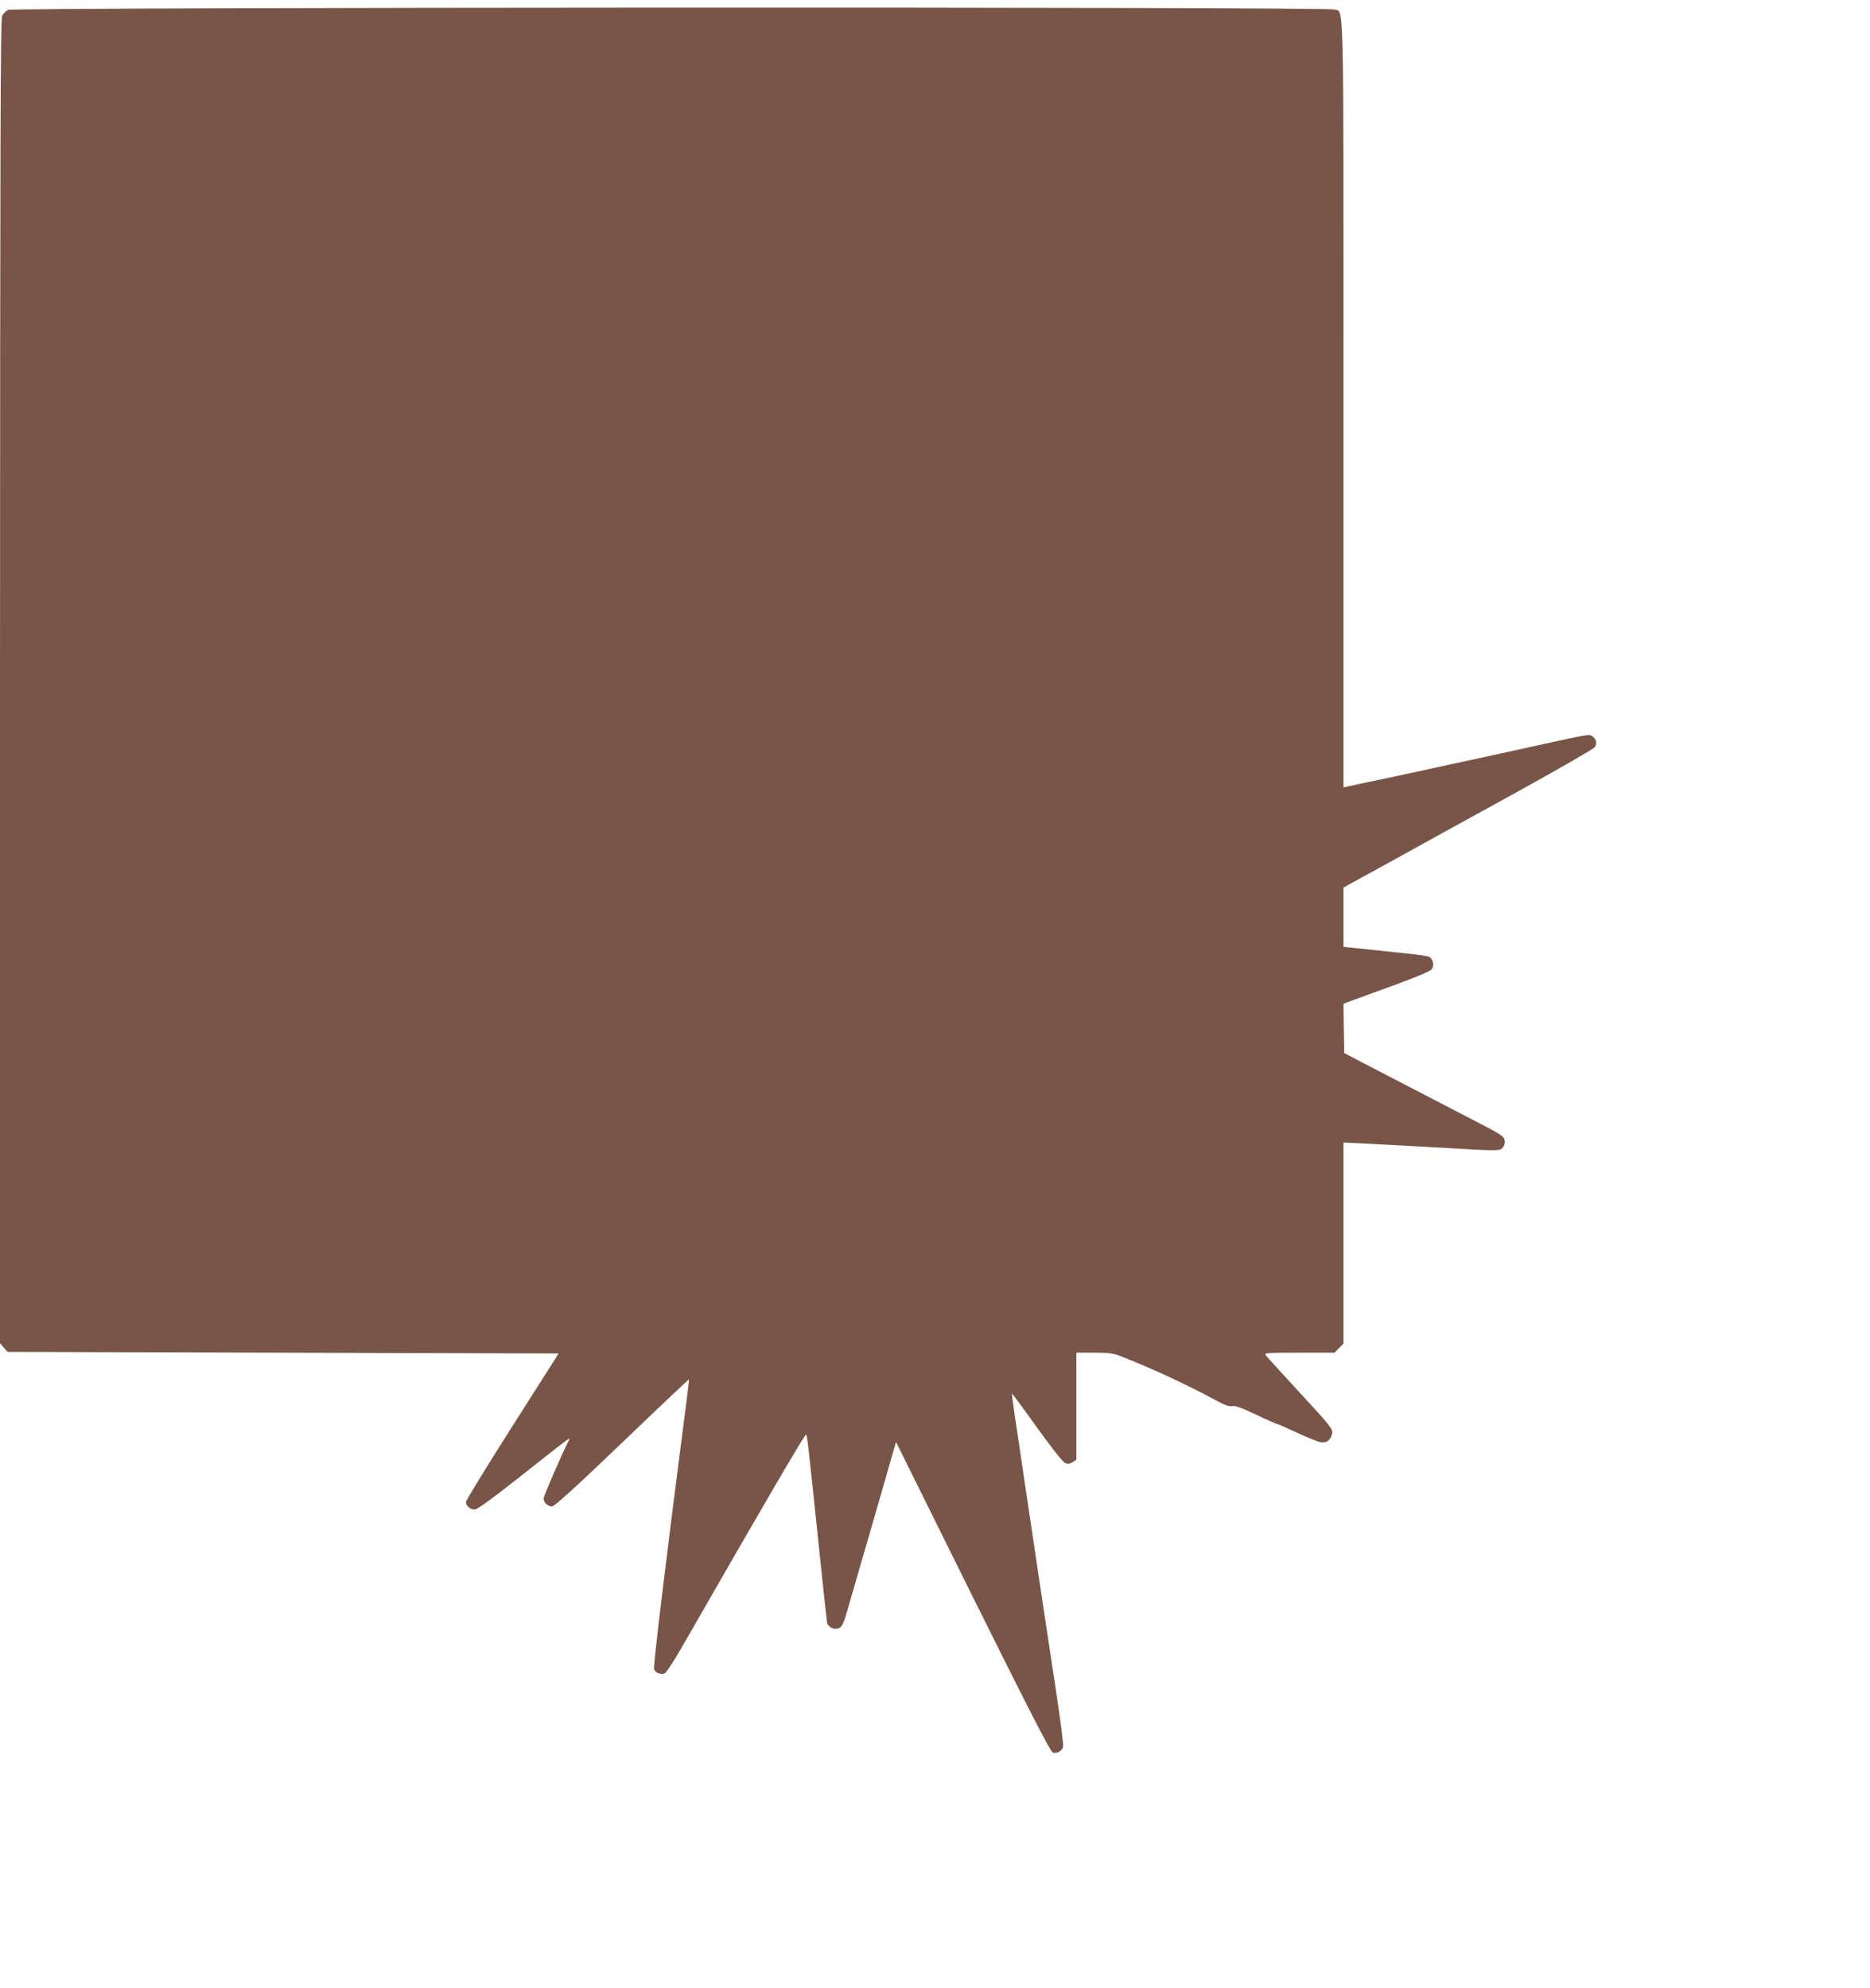 <?xml version="1.0" standalone="no"?>
<!DOCTYPE svg PUBLIC "-//W3C//DTD SVG 20010904//EN"
 "http://www.w3.org/TR/2001/REC-SVG-20010904/DTD/svg10.dtd">
<svg version="1.0" xmlns="http://www.w3.org/2000/svg"
 width="1204pt" height="1280pt" viewBox="0 0 1204 1280"
 preserveAspectRatio="xMidYMid meet">
<g transform="translate(0,1280) scale(0.1,-0.1)"
fill="#795548" stroke="none">
<path d="M51 12736 c-13 -7 -30 -24 -37 -37 -11 -20 -13 -768 -14 -4286 l0
-4262 24 -28 24 -28 1774 -5 1775 -5 -299 -470 c-164 -258 -298 -477 -298
-486 0 -25 27 -49 56 -49 17 0 112 69 307 223 315 249 313 248 299 221 -40
-76 -162 -357 -162 -373 0 -26 26 -51 54 -51 16 0 144 116 451 410 235 226
429 409 431 408 1 -2 -13 -125 -33 -273 -117 -902 -198 -1576 -192 -1593 9
-23 40 -36 67 -28 11 4 59 77 112 169 521 909 794 1376 800 1370 8 -9 16 -83
85 -748 25 -242 48 -450 50 -463 7 -31 48 -49 78 -35 19 9 30 33 56 124 18 63
95 330 172 594 l138 480 494 -997 c370 -744 500 -998 516 -1003 27 -8 59 10
66 38 3 12 -17 168 -44 347 -50 328 -126 832 -202 1345 -23 154 -51 348 -64
430 -12 83 -21 151 -20 153 1 1 74 -97 161 -219 98 -136 168 -225 183 -230 17
-7 30 -5 47 6 l24 15 0 345 0 345 115 0 c104 0 121 -3 192 -31 199 -79 408
-177 590 -275 60 -33 88 -43 107 -38 18 4 58 -10 153 -55 71 -34 133 -61 138
-61 5 0 62 -25 127 -56 66 -30 134 -58 152 -61 37 -6 62 13 72 53 8 31 -1 43
-227 288 -101 109 -190 207 -198 217 -13 18 -7 19 214 19 l227 0 29 29 29 29
0 648 0 647 128 -6 c70 -3 295 -16 500 -27 358 -21 375 -21 393 -4 13 12 19
28 17 48 -3 29 -14 37 -218 142 -118 61 -350 181 -515 267 l-300 156 -3 159
-2 159 117 43 c362 131 444 164 454 183 14 24 4 64 -19 76 -9 5 -89 16 -177
25 -88 9 -208 21 -267 28 l-108 11 0 191 0 191 313 172 c171 95 533 294 802
442 270 149 496 279 503 290 17 24 8 57 -19 72 -23 12 8 18 -579 -111 -228
-50 -541 -118 -695 -151 -154 -32 -290 -61 -302 -64 l-23 -5 0 2470 c0 2720 5
2516 -61 2539 -51 18 -8506 15 -8538 -3z"/>
</g>
</svg>
